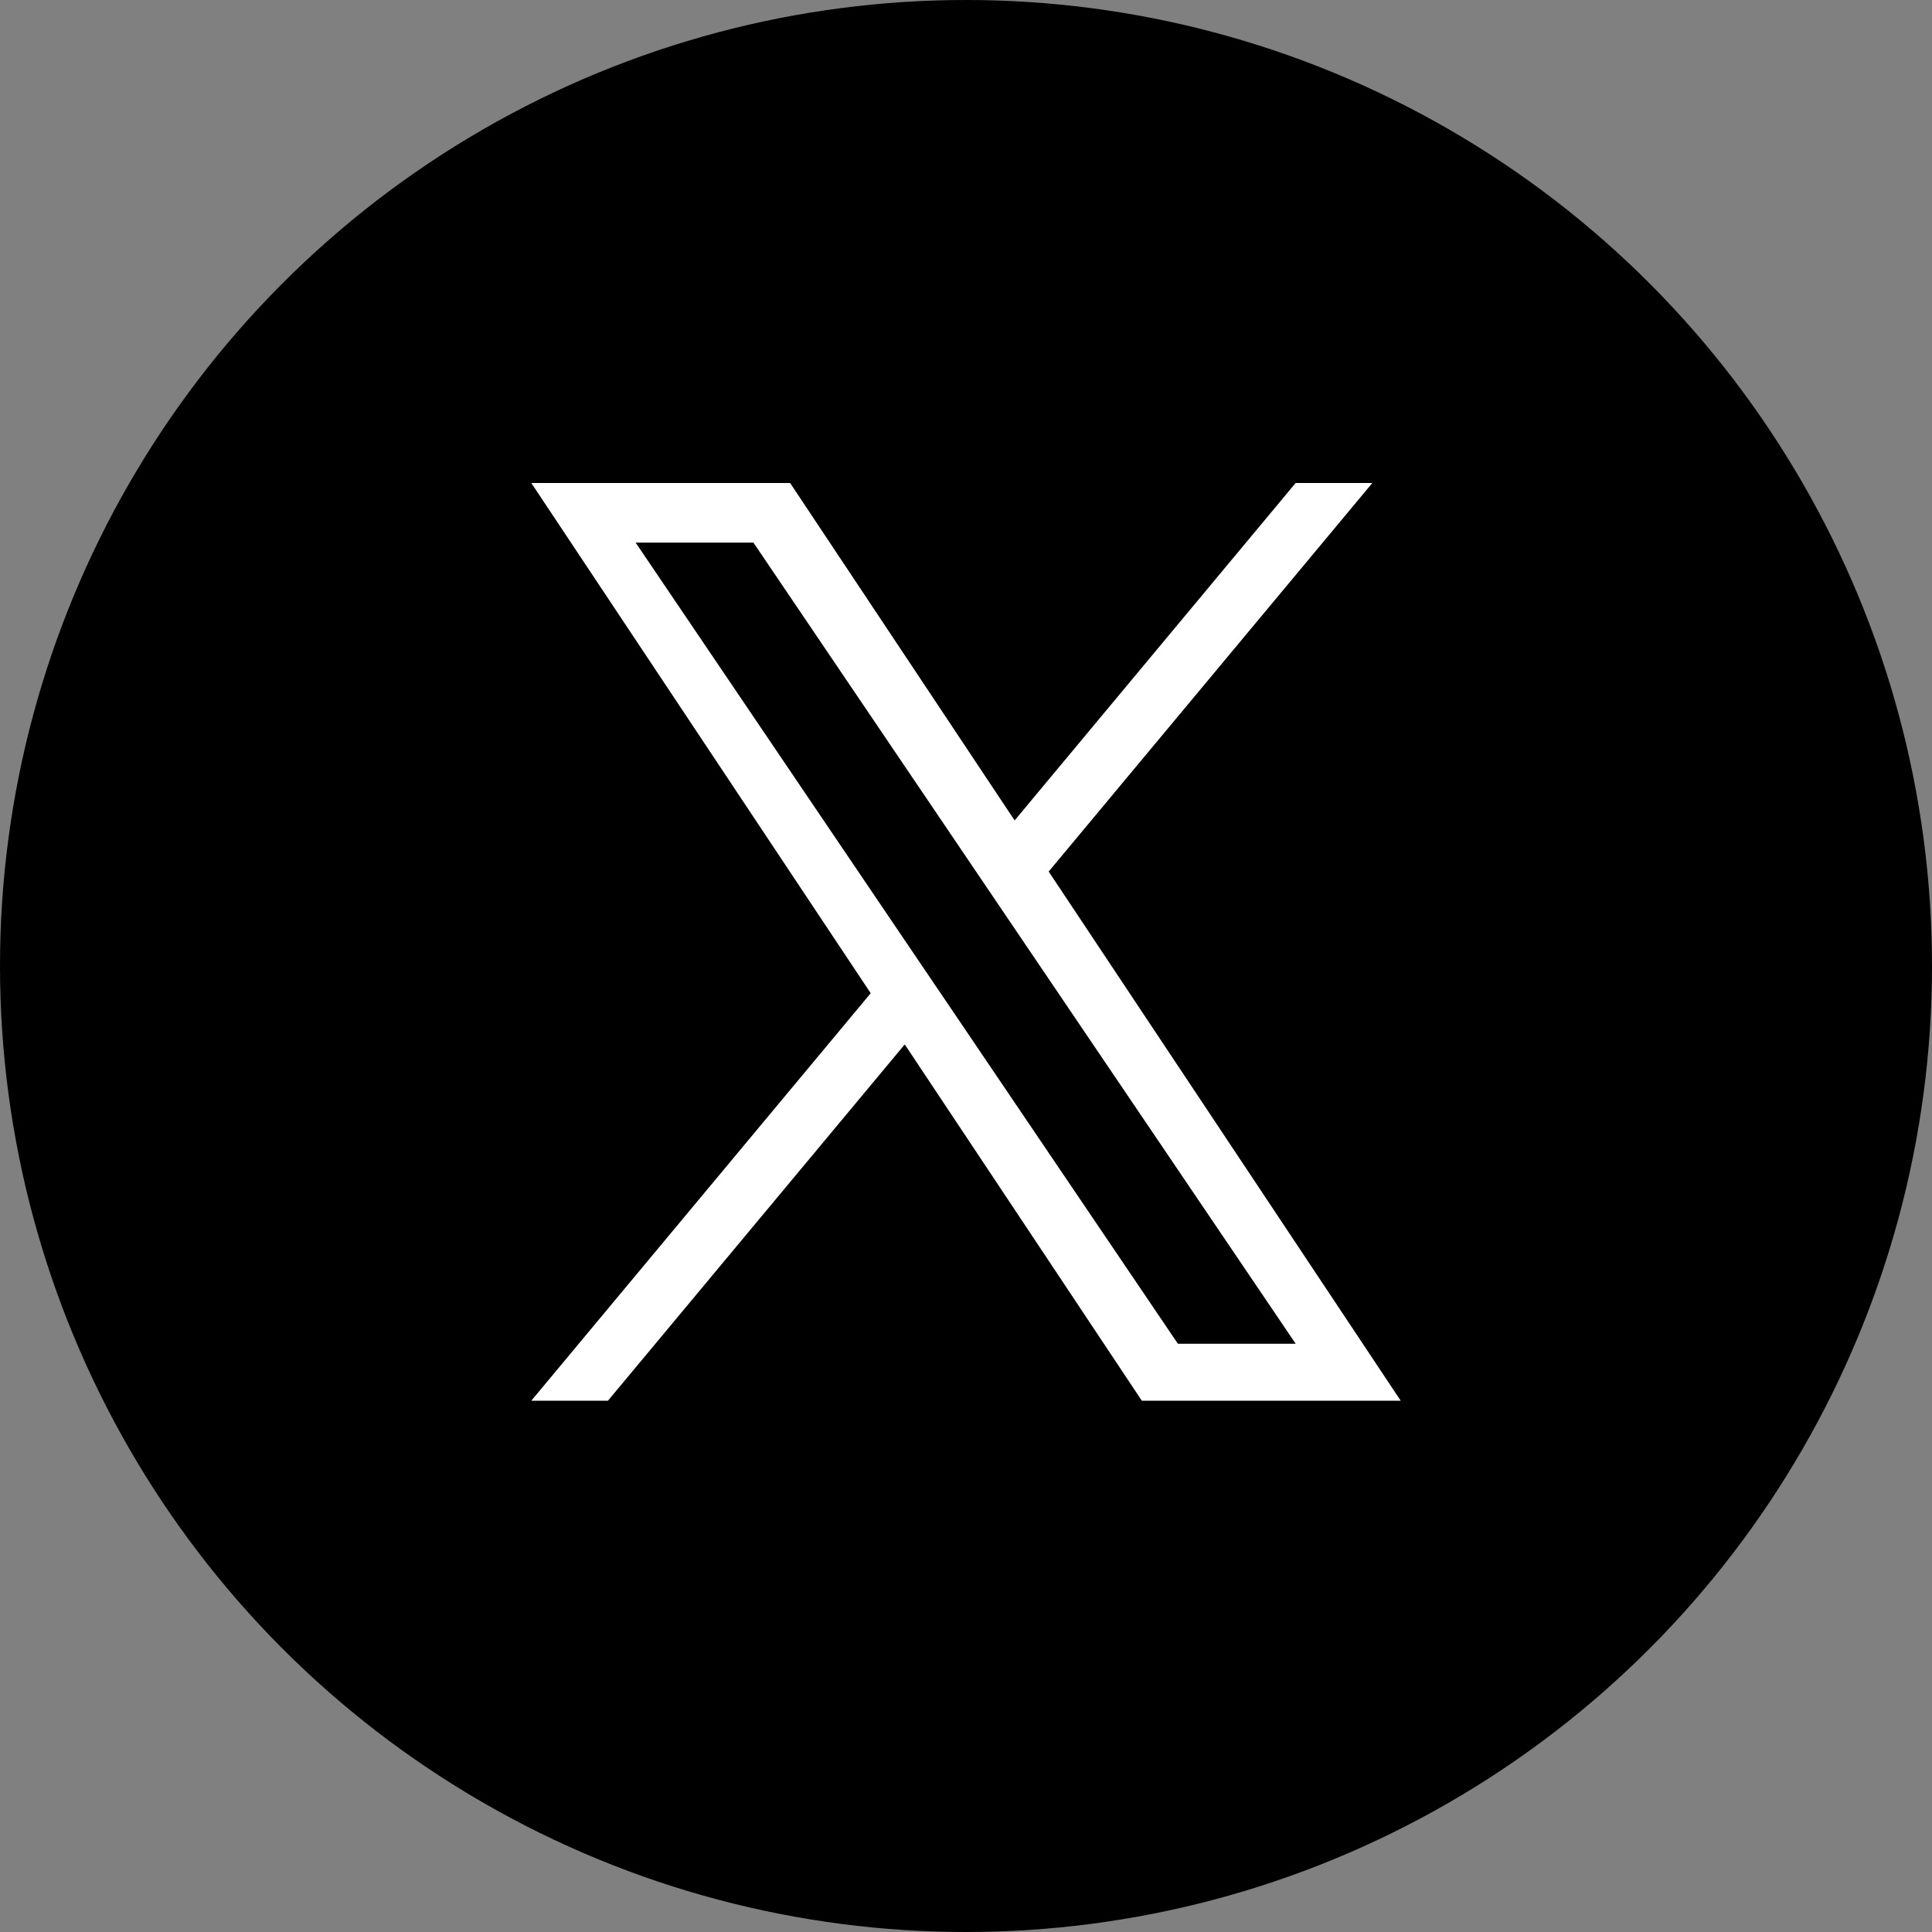 <svg width="34" height="34" viewBox="0 0 34 34" fill="none" xmlns="http://www.w3.org/2000/svg">
<rect x="0" y="0" width="34" height="34" fill="#808080" stroke="none"/>
<circle cx="17" cy="17" r="17" fill="black"/>
<path d="M18.455 15.338L24.151 8.5H22.801L17.856 14.438L13.905 8.5H9.35L15.323 17.479L9.35 24.65H10.699L15.922 18.38L20.094 24.65H24.65L18.455 15.338H18.455ZM16.607 17.558L16.001 16.664L11.186 9.549H13.259L17.145 15.291L17.75 16.185L22.802 23.648H20.729L16.607 17.558V17.558Z" fill="white"/>
</svg>
